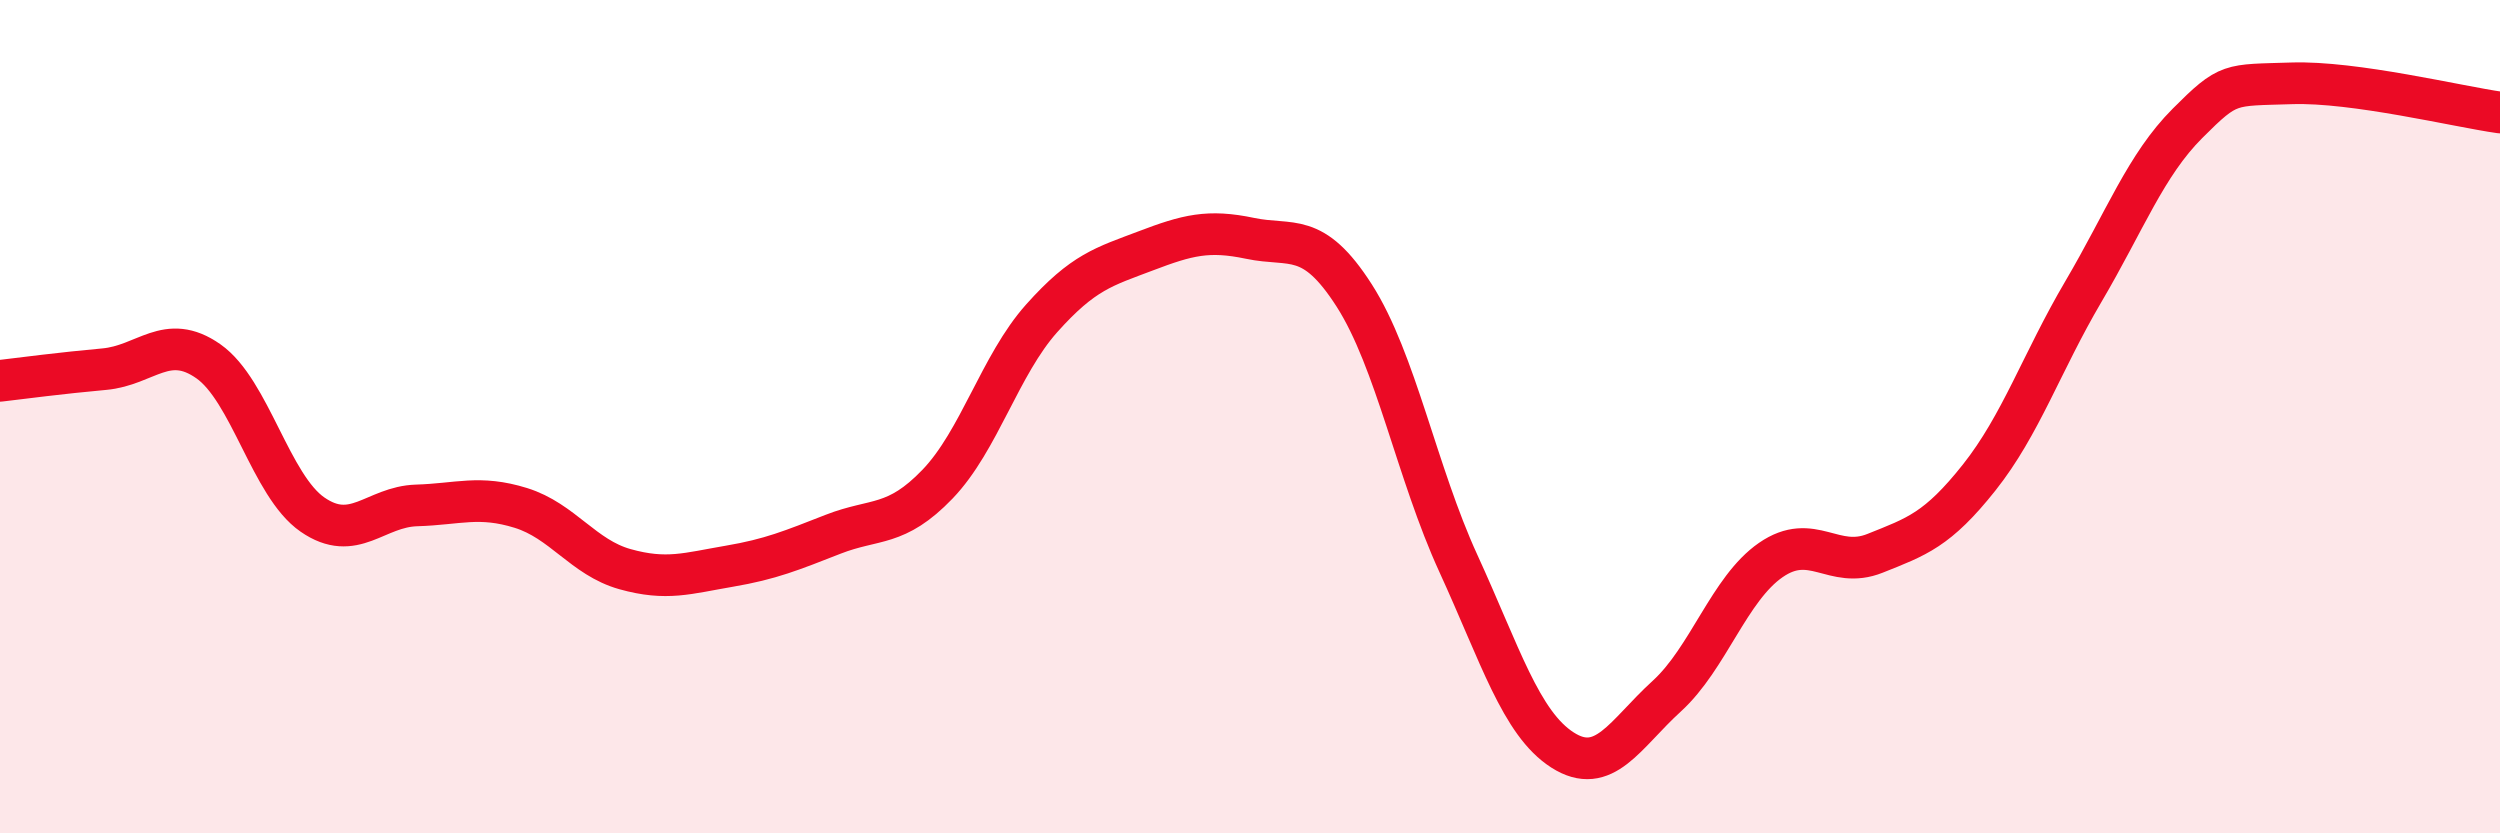 
    <svg width="60" height="20" viewBox="0 0 60 20" xmlns="http://www.w3.org/2000/svg">
      <path
        d="M 0,9.14 C 0.5,9.08 1.5,8.95 2.5,8.86 C 3.5,8.77 4,7.97 5,8.67 C 6,9.37 6.5,11.66 7.5,12.35 C 8.5,13.04 9,12.16 10,12.13 C 11,12.1 11.5,11.88 12.5,12.19 C 13.5,12.5 14,13.38 15,13.66 C 16,13.94 16.5,13.76 17.5,13.59 C 18.5,13.42 19,13.21 20,12.82 C 21,12.43 21.5,12.66 22.5,11.62 C 23.5,10.58 24,8.76 25,7.64 C 26,6.52 26.5,6.4 27.5,6.02 C 28.5,5.64 29,5.51 30,5.72 C 31,5.93 31.5,5.53 32.5,7.09 C 33.5,8.65 34,11.34 35,13.52 C 36,15.7 36.5,17.36 37.5,18 C 38.5,18.64 39,17.62 40,16.71 C 41,15.8 41.5,14.13 42.5,13.44 C 43.5,12.75 44,13.68 45,13.28 C 46,12.88 46.5,12.72 47.5,11.46 C 48.5,10.2 49,8.7 50,7 C 51,5.3 51.5,3.96 52.5,2.96 C 53.5,1.96 53.5,2.05 55,2 C 56.5,1.95 59,2.56 60,2.7L60 20L0 20Z"
        fill="#EB0A25"
        opacity="0.1"
        stroke-linecap="round"
        stroke-linejoin="round"
      />
      <path
        d="M 0,9.14 C 0.5,9.08 1.5,8.95 2.5,8.86 C 3.5,8.77 4,7.97 5,8.67 C 6,9.37 6.5,11.66 7.5,12.35 C 8.5,13.04 9,12.16 10,12.13 C 11,12.1 11.5,11.88 12.5,12.19 C 13.5,12.5 14,13.38 15,13.66 C 16,13.94 16.5,13.76 17.5,13.59 C 18.5,13.42 19,13.21 20,12.82 C 21,12.43 21.5,12.66 22.5,11.62 C 23.5,10.58 24,8.76 25,7.64 C 26,6.52 26.5,6.4 27.5,6.02 C 28.5,5.64 29,5.51 30,5.72 C 31,5.93 31.5,5.53 32.5,7.09 C 33.5,8.65 34,11.34 35,13.52 C 36,15.7 36.5,17.36 37.5,18 C 38.5,18.64 39,17.62 40,16.71 C 41,15.8 41.5,14.13 42.5,13.44 C 43.5,12.75 44,13.68 45,13.28 C 46,12.88 46.5,12.72 47.5,11.46 C 48.5,10.2 49,8.7 50,7 C 51,5.3 51.5,3.96 52.5,2.96 C 53.5,1.96 53.5,2.05 55,2 C 56.5,1.95 59,2.56 60,2.7"
        stroke="#EB0A25"
        stroke-width="1"
        fill="none"
        stroke-linecap="round"
        stroke-linejoin="round"
      />
    </svg>
  